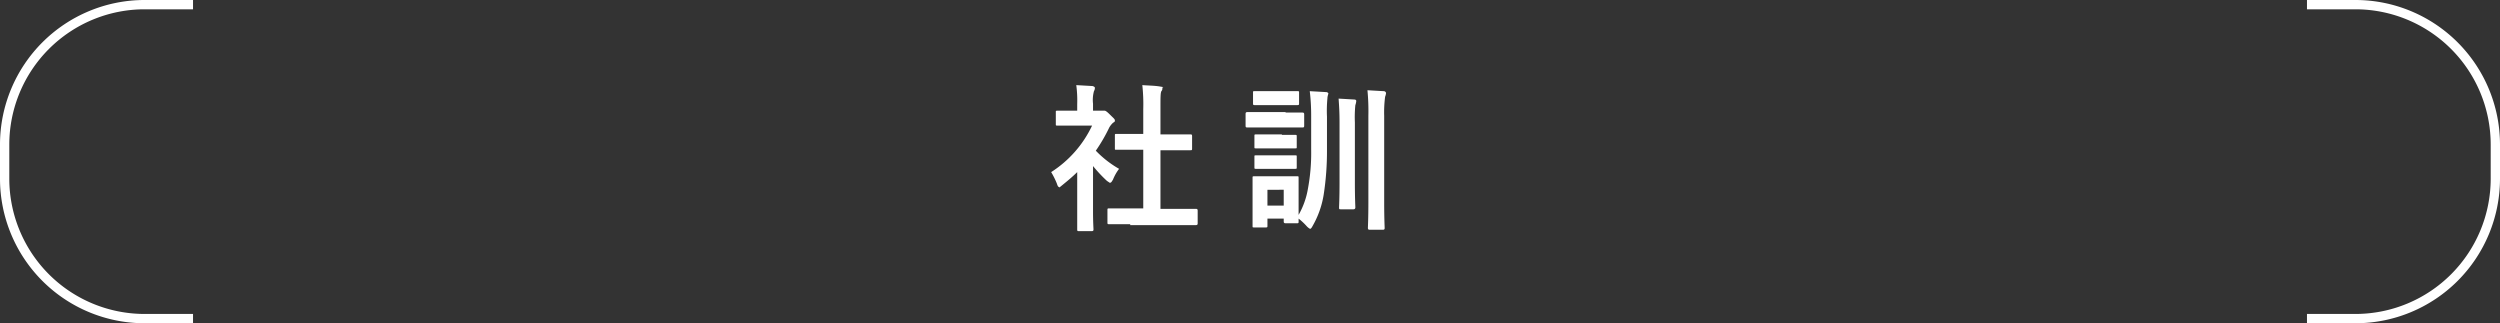 <svg xmlns="http://www.w3.org/2000/svg" width="537.5" height="69.5" viewBox="0 0 537.5 69.5"><rect x="0" y="0" width="537.5" height="69.5" fill="#333333" stroke="none"/><title>ldee_h2</title><g id="f9c2d5ce-2899-48ba-aa7d-40f4d1ec0078" data-name="レイヤー 2"><g id="a2202d2b-627c-465c-aff4-3d67c91a229f" data-name="レイヤー 1"><path d="M231.6,37c-1,1-2.1,1.9-3.2,2.8s-.5.4-.7.4-.3-.2-.5-.8A17.8,17.8,0,0,0,226,37a24,24,0,0,0,8.8-10h-7.4c-.4,0-.4,0-.4-.3V24.1c0-.3,0-.3.4-.3h4.2V22.4a24.9,24.9,0,0,0-.2-4.1l3.5.2c.3.1.5.2.5.4a1.4,1.4,0,0,1-.2.7,7.3,7.3,0,0,0-.2,2.7v1.5h2.5c.2,0,.5.2,1.2.9s1,.9,1,1.2-.1.3-.4.5a4.4,4.4,0,0,0-.8,1,36,36,0,0,1-2.9,5,22.2,22.2,0,0,0,5,3.9,9.9,9.9,0,0,0-1.3,2.3c-.3.5-.4.7-.7.7l-.6-.4a30,30,0,0,1-3-3.2v9.6c0,2.5.1,3.8.1,4s0,.4-.4.4H232c-.4,0-.4-.1-.4-.4V37ZM243,48.2h-4.6c-.3,0-.3-.1-.3-.4V45.2c0-.3,0-.4.3-.4h7.4V32.2H240c-.3,0-.3,0-.3-.3V29.2c0-.4,0-.4.3-.4h5.8V23.5a38.7,38.7,0,0,0-.2-5.2c1.3.1,2.6.1,3.8.3s.5.1.5.3a.8.8,0,0,1-.2.7c-.2.4-.2,1.3-.2,3.8v5.5h6.4c.3,0,.4,0,.4.4v2.7c0,.3-.1.3-.4.3h-6.4V44.9h7.6c.3,0,.4.1.4.4v2.7c0,.3-.1.4-.4.4H243Z" style="fill:#fff"/><path d="M276.4,24.2H280c.3,0,.4.1.4.4v2.4c0,.4-.1.4-.4.4H268.2c-.3,0-.4,0-.4-.4V24.5c0-.3.1-.4.4-.4h8.2Zm8.9,8a61.1,61.1,0,0,1-.7,9.6,19.7,19.7,0,0,1-2.4,6.8c-.2.4-.4.6-.5.6s-.4-.2-.7-.5a13.6,13.6,0,0,0-1.8-1.7v.6c0,.3,0,.4-.3.4h-2.5c-.3,0-.4-.1-.4-.4V47h-3.5v1.6c0,.3-.1.3-.4.3h-2.4c-.4,0-.4,0-.4-.3V38.3c0-.4,0-.4.4-.4h9.2c.3,0,.3,0,.3.4v7.9a17,17,0,0,0,2-5.6,41.9,41.9,0,0,0,.7-8.5V25a43.9,43.9,0,0,0-.3-5.4l3.5.2c.3,0,.5.2.5.3s-.2.6-.2,1a27.7,27.7,0,0,0-.1,4Zm-9.4-12.6h3c.4,0,.4,0,.4.3v2.3c0,.3,0,.4-.4.4h-9.1c-.4,0-.4-.1-.4-.4V19.9c0-.3,0-.3.4-.3h6.1Zm-.3,9.4h2.8c.4,0,.4,0,.4.4v2.2c0,.3,0,.3-.4.3h-8.3c-.4,0-.4,0-.4-.3V29.3c0-.4,0-.4.4-.4h5.5Zm0,4.4h2.8c.4,0,.4,0,.4.3v2.2c0,.4,0,.4-.4.4h-8.3c-.4,0-.4,0-.4-.4V33.7c0-.3,0-.3.4-.3h5.5Zm-3.1,7.4v3.4H276V40.8ZM288,26.4c0-2.4-.1-3.7-.2-5.2l3.4.2c.3,0,.4.2.4.3a3.7,3.7,0,0,1-.2.9,25.8,25.8,0,0,0-.1,3.7V39.2c0,3.5.1,5.2.1,5.4s-.1.4-.4.4h-2.8c-.3,0-.3-.1-.3-.4s.1-1.9.1-5.4Zm6.2-1.5a46.1,46.1,0,0,0-.2-5.5l3.5.2a.5.5,0,0,1,.5.4,3.1,3.1,0,0,1-.2.8,25.7,25.7,0,0,0-.2,4.1V43.5c0,3.5.1,5.3.1,5.5s0,.4-.4.4h-2.8c-.3,0-.4-.1-.4-.4s.1-2,.1-5.5Z" style="fill:#fff"/><path d="M41.5,1H31A30.1,30.1,0,0,0,1,31v7.5a30.1,30.1,0,0,0,30,30H41.5" style="fill:none;stroke:#fff;stroke-miterlimit:10;stroke-width:2px"/><path d="M496,68.5h10.5a30.1,30.1,0,0,0,30-30V31a30.1,30.1,0,0,0-30-30H496" style="fill:none;stroke:#fff;stroke-miterlimit:10;stroke-width:2px"/></g></g></svg>